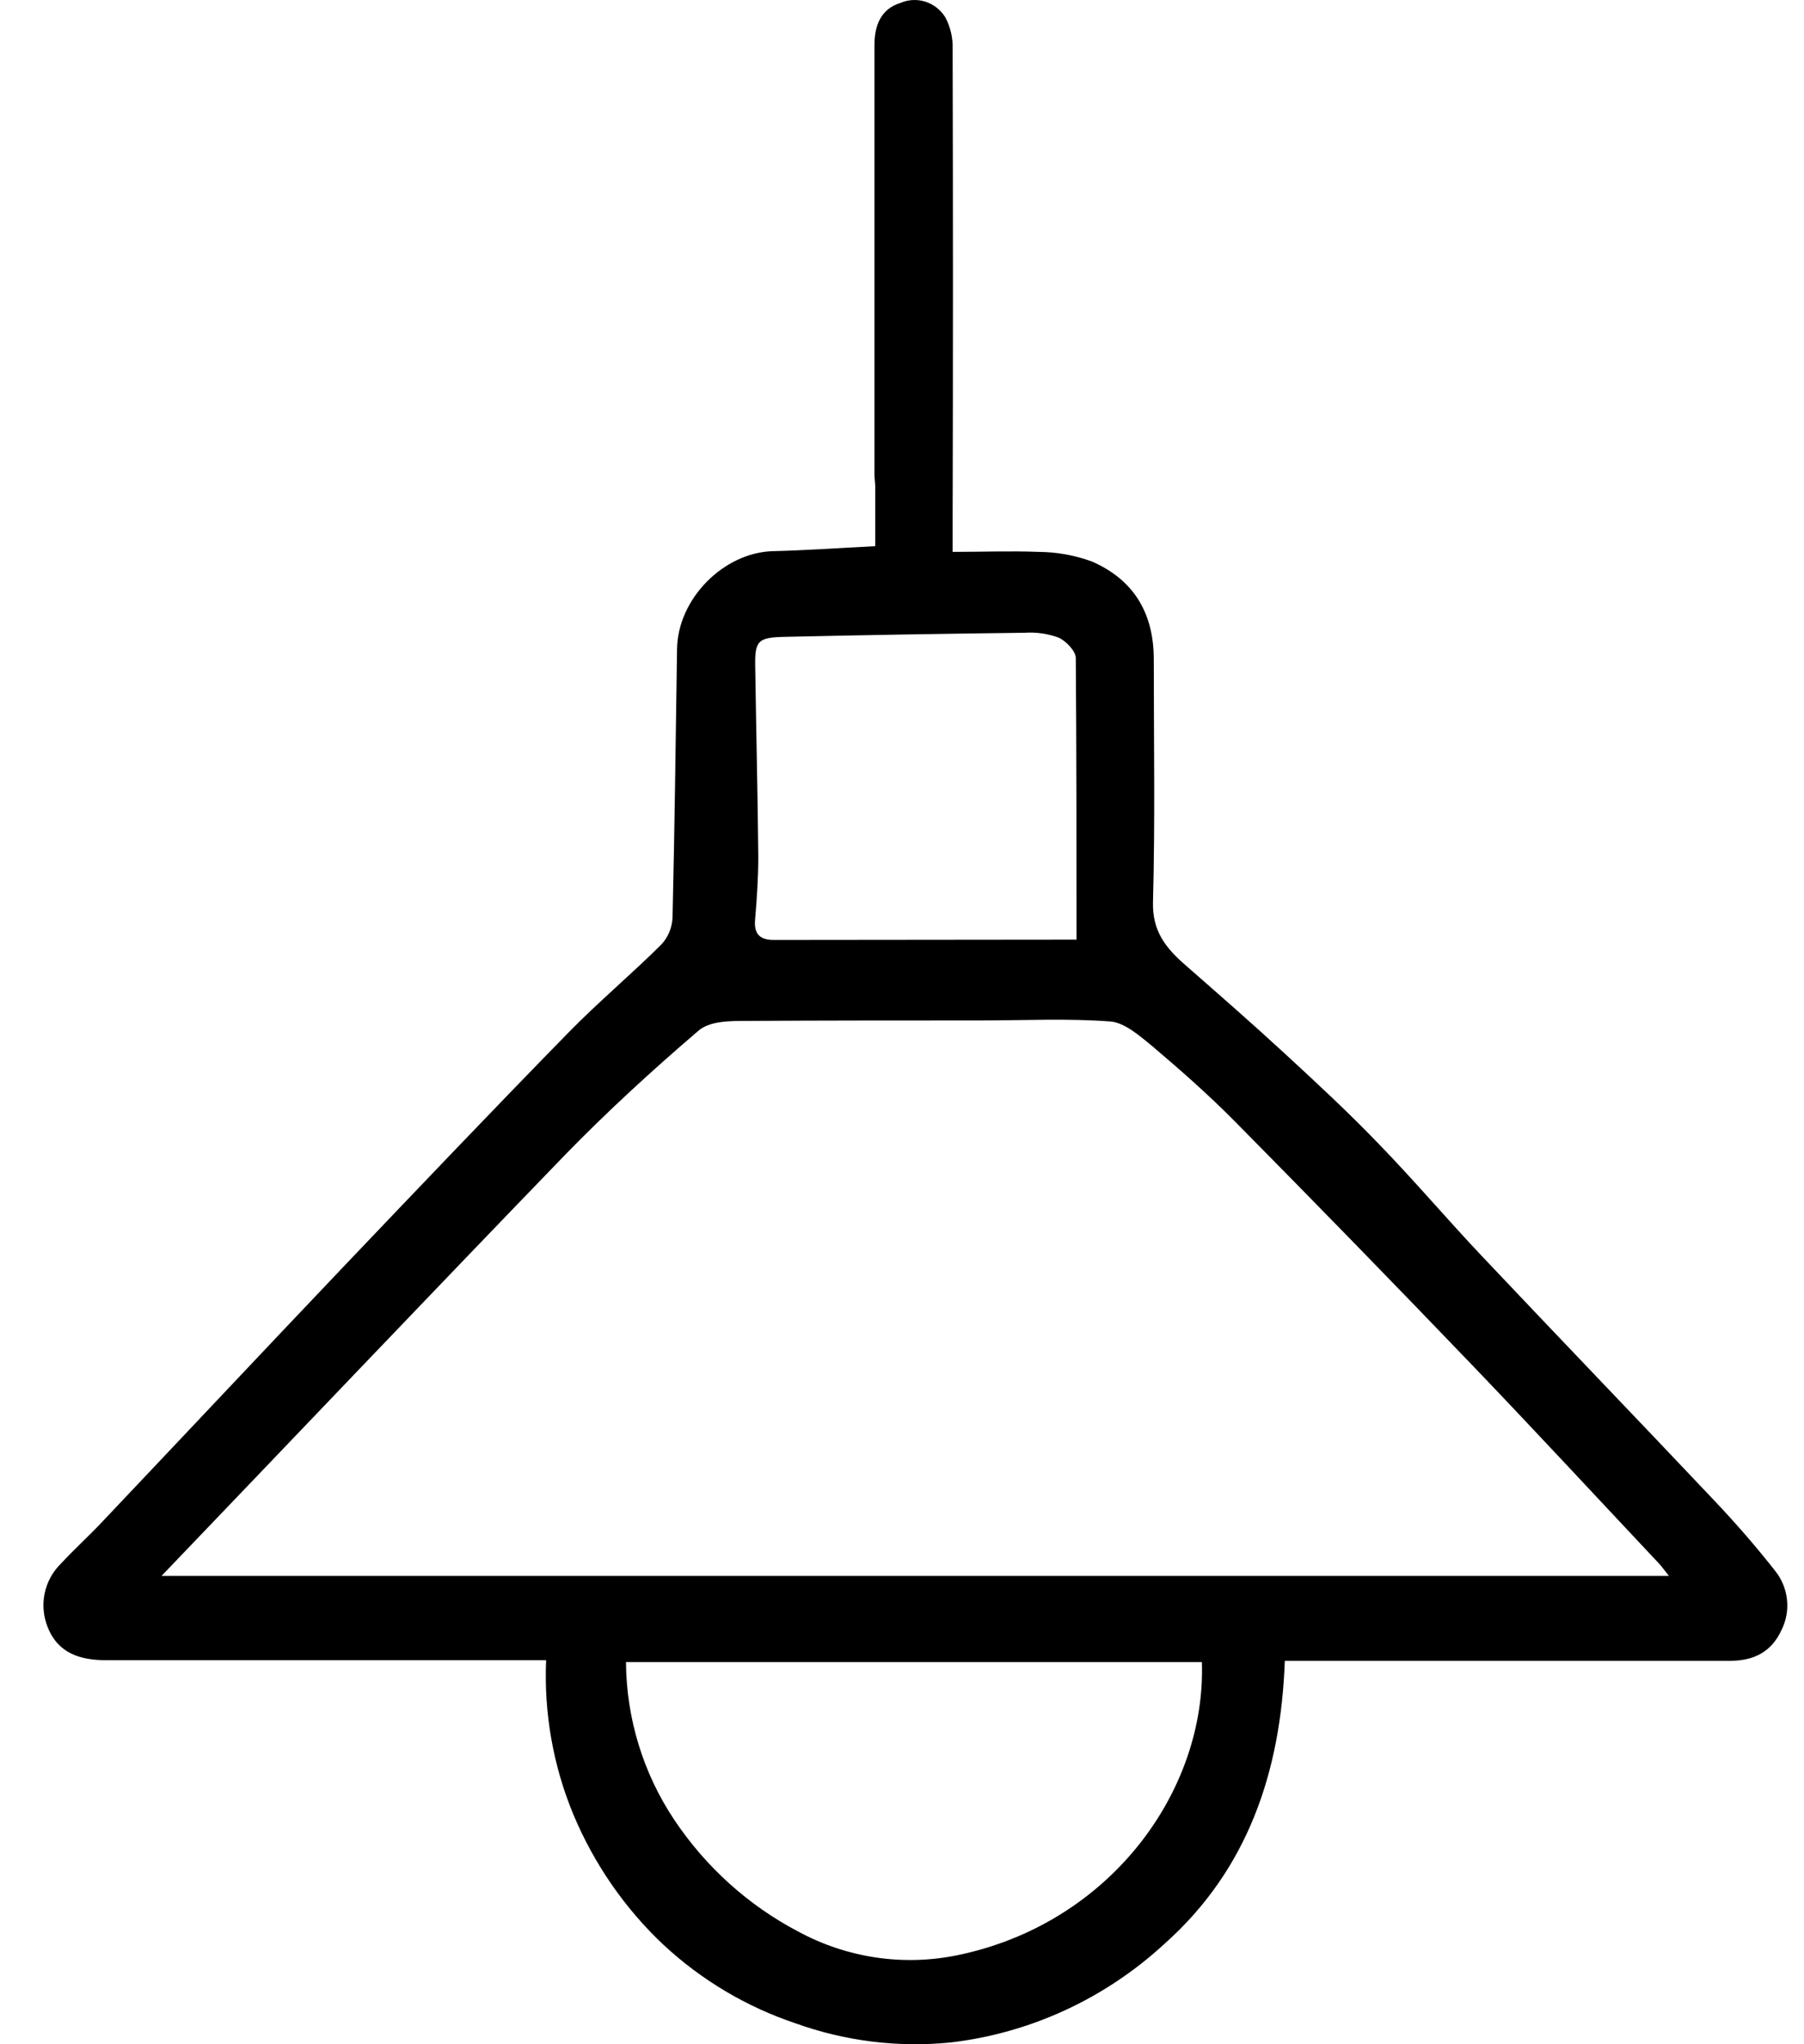 <svg width="30" height="34" viewBox="0 0 30 34" fill="none" xmlns="http://www.w3.org/2000/svg">
<path d="M9.082 27.613H8.646C6.353 27.613 4.062 27.613 1.77 27.613C1.338 27.613 0.97 27.501 0.797 27.073C0.723 26.895 0.703 26.698 0.741 26.509C0.779 26.319 0.872 26.146 1.008 26.012C1.224 25.777 1.461 25.563 1.68 25.332C3.026 23.911 4.366 22.484 5.714 21.066C6.954 19.764 8.194 18.462 9.449 17.178C9.947 16.668 10.492 16.212 10.996 15.711C11.109 15.591 11.175 15.433 11.184 15.267C11.219 13.777 11.237 12.286 11.259 10.796C11.27 9.959 12.034 9.19 12.852 9.167C13.397 9.154 13.938 9.115 14.555 9.084V8.098C14.555 8.029 14.542 7.959 14.542 7.889V0.751C14.542 0.423 14.648 0.149 14.975 0.048C15.108 -0.009 15.256 -0.015 15.392 0.029C15.529 0.074 15.646 0.166 15.722 0.291C15.807 0.452 15.848 0.633 15.842 0.816C15.849 3.443 15.849 6.07 15.842 8.697V9.179C16.328 9.179 16.801 9.161 17.273 9.179C17.575 9.181 17.874 9.235 18.158 9.339C18.845 9.638 19.189 10.189 19.187 10.972C19.187 12.315 19.21 13.658 19.174 15C19.16 15.493 19.393 15.772 19.712 16.051C20.261 16.532 20.81 17.011 21.347 17.506C21.883 18 22.426 18.502 22.937 19.035C23.521 19.637 24.066 20.281 24.643 20.891C25.927 22.251 27.223 23.597 28.508 24.957C28.862 25.331 29.202 25.721 29.521 26.128C29.63 26.264 29.698 26.429 29.717 26.604C29.736 26.78 29.704 26.956 29.625 27.113C29.459 27.472 29.169 27.623 28.77 27.623C26.433 27.623 24.096 27.623 21.757 27.623H21.366C21.3 29.472 20.747 31.094 19.375 32.321C18.382 33.24 17.133 33.817 15.804 33.971C14.934 34.058 14.057 33.949 13.232 33.653C12.416 33.38 11.665 32.934 11.03 32.343C10.388 31.738 9.879 31 9.535 30.179C9.199 29.369 9.044 28.492 9.082 27.613ZM2.688 26.211H27.754C27.668 26.104 27.637 26.058 27.6 26.017C26.574 24.926 25.556 23.826 24.521 22.745C23.204 21.372 21.876 20.008 20.537 18.653C20.103 18.213 19.637 17.803 19.167 17.404C18.958 17.234 18.707 17.008 18.463 16.989C17.749 16.935 17.03 16.972 16.305 16.972C15.005 16.972 13.707 16.972 12.407 16.98C12.135 16.98 11.793 16.98 11.607 17.15C10.842 17.805 10.097 18.488 9.393 19.212C7.17 21.512 4.96 23.837 2.686 26.211H2.688ZM19.989 27.644H10.41C10.416 28.58 10.696 29.493 11.212 30.266C11.736 31.051 12.444 31.69 13.271 32.124C14.081 32.564 15.014 32.704 15.913 32.521C18.458 32.001 20.06 29.788 19.987 27.644H19.989ZM17.902 15.628C17.902 14.04 17.902 12.493 17.89 10.945C17.89 10.826 17.724 10.66 17.605 10.605C17.425 10.539 17.233 10.511 17.042 10.524C15.714 10.54 14.386 10.562 13.058 10.592C12.585 10.602 12.547 10.656 12.56 11.149C12.575 12.184 12.601 13.219 12.61 14.253C12.61 14.592 12.587 14.948 12.557 15.293C12.535 15.537 12.638 15.633 12.866 15.633L17.902 15.628Z" fill="black"/>
</svg>
